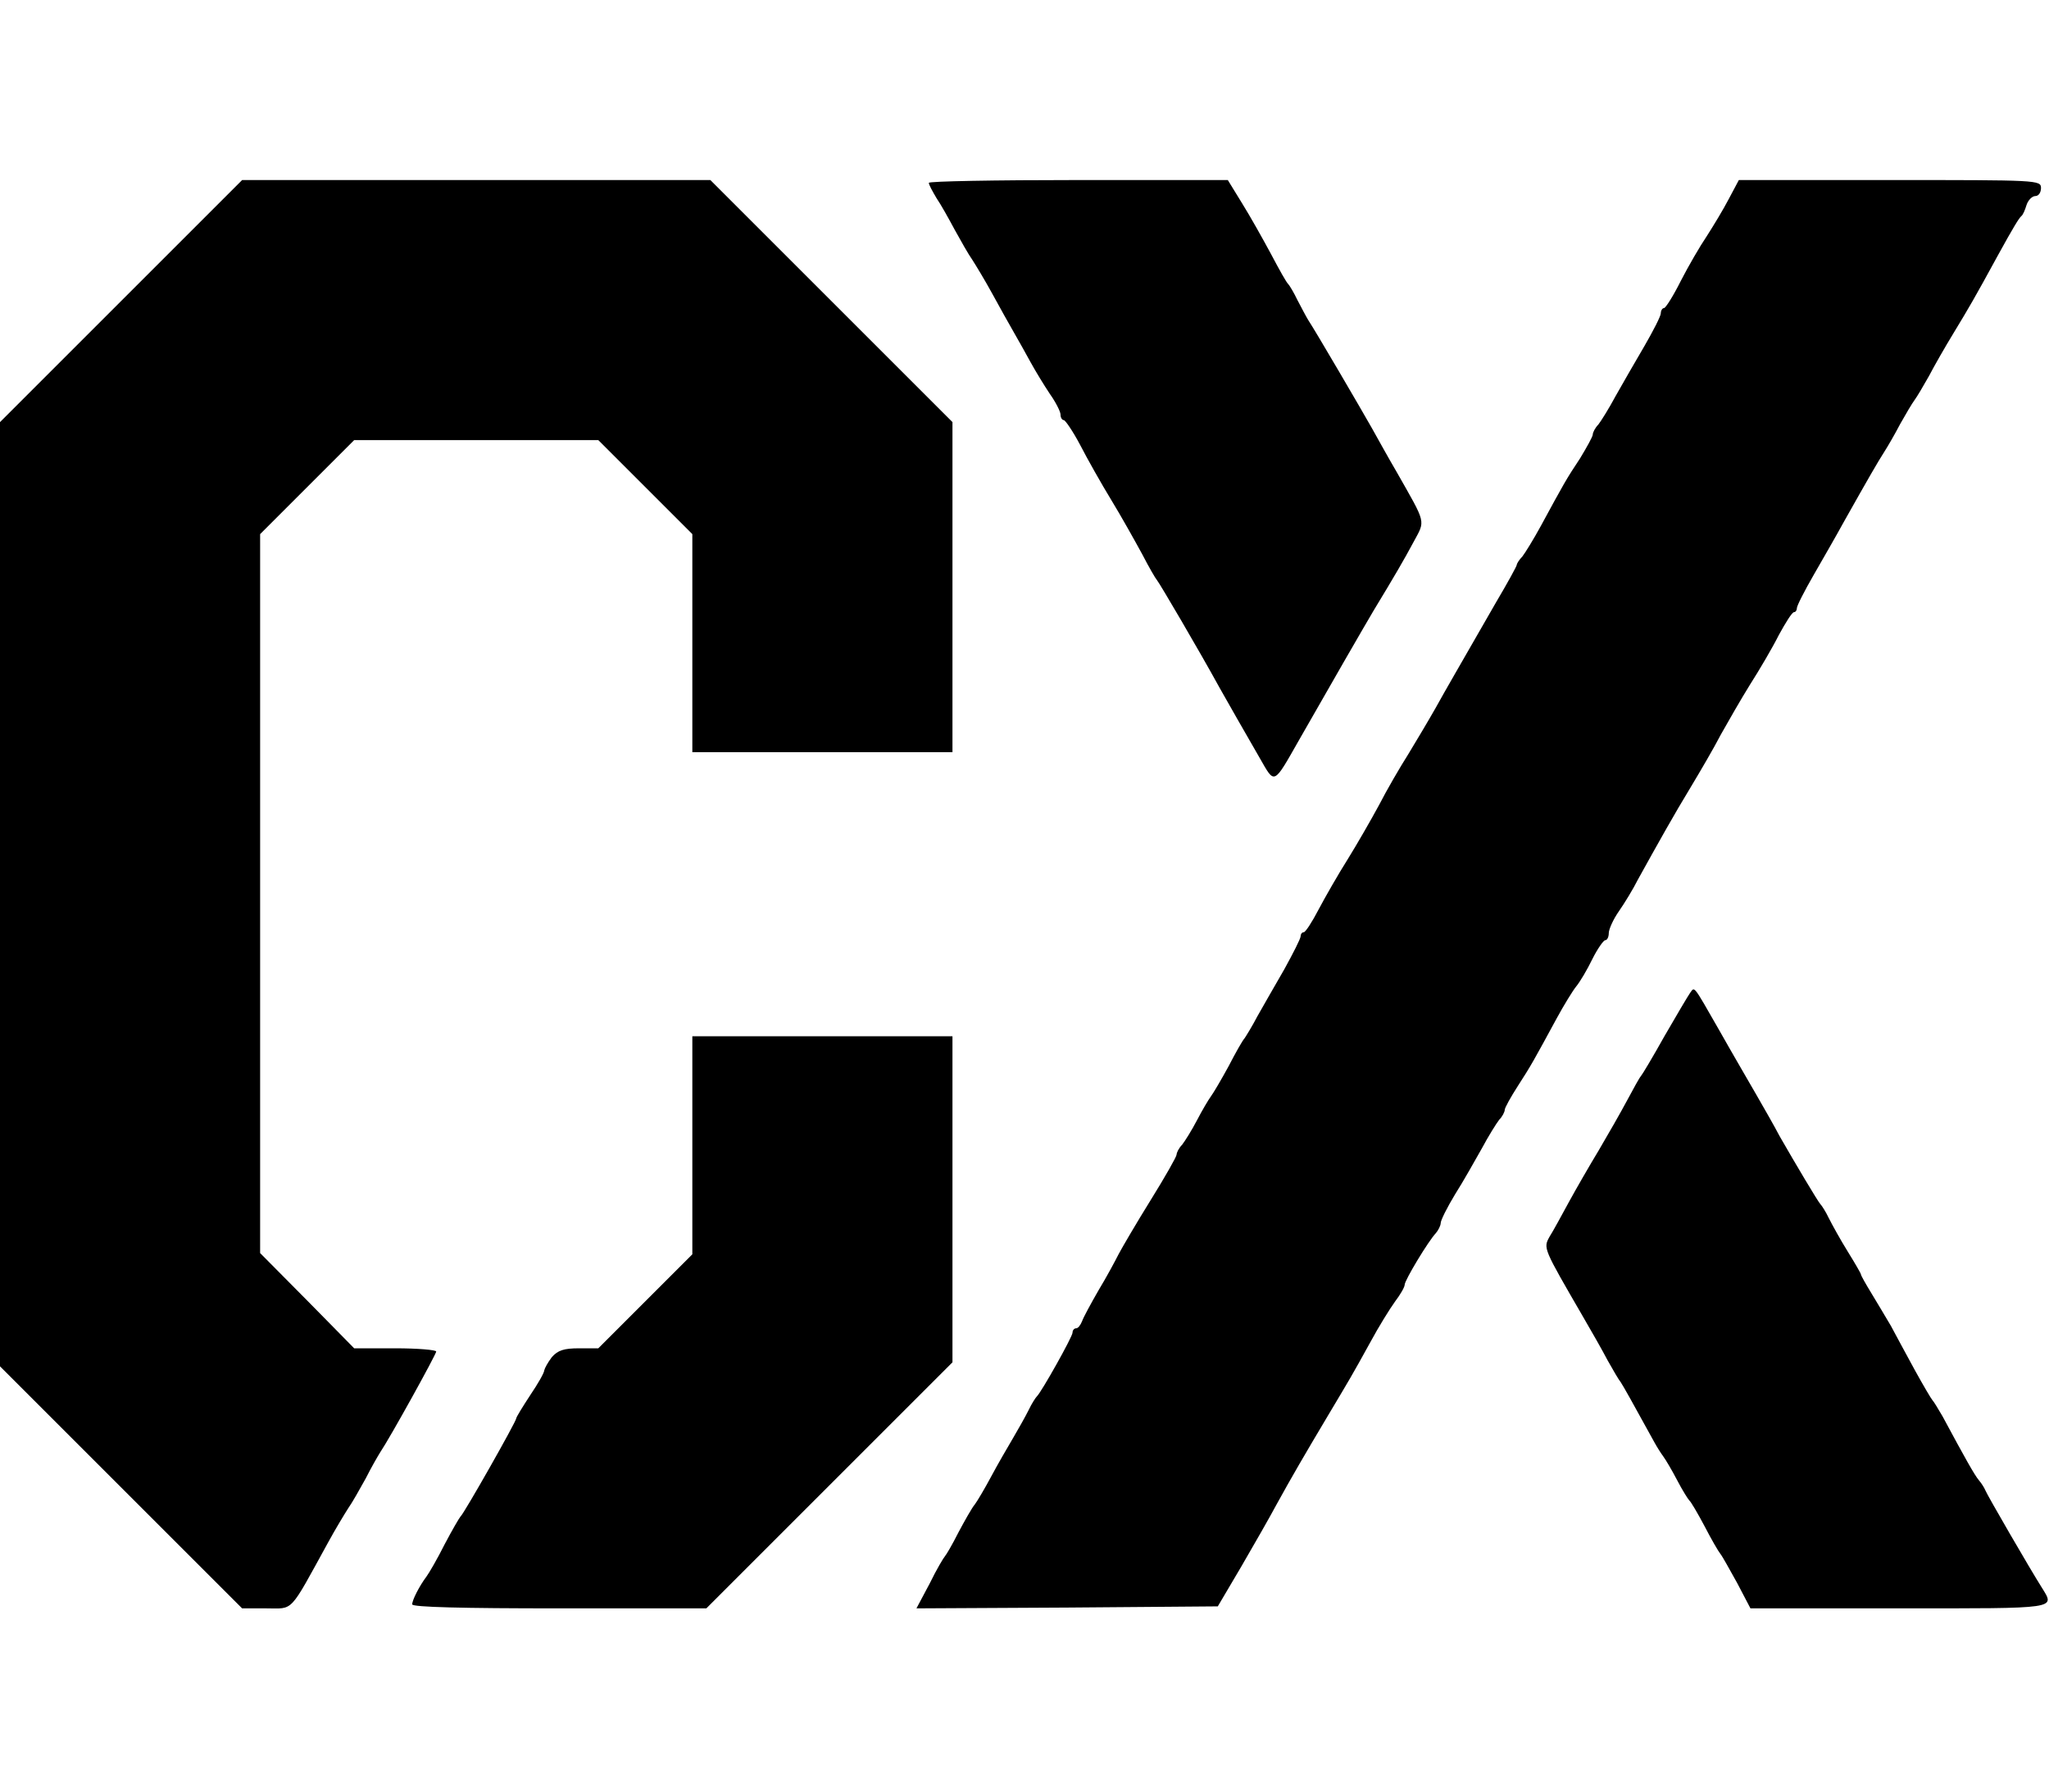 <?xml version="1.0" standalone="no"?>
<!DOCTYPE svg PUBLIC "-//W3C//DTD SVG 20010904//EN"
 "http://www.w3.org/TR/2001/REC-SVG-20010904/DTD/svg10.dtd">
<svg version="1.0" xmlns="http://www.w3.org/2000/svg"
 width="512pt" height="448pt" viewBox="0 0 512 448"
 preserveAspectRatio="xMidYMid meet">
<g transform="translate(0,448) scale(0.1,-0.1)"
fill="#000000" stroke="none">
<path d="M302 3727 l-302 -302 0 -1180 0 -1180 303 -303 302 -302 60 0 c70 0
56 -15 155 165 18 33 41 71 50 85 10 14 29 48 44 75 14 28 31 57 36 65 25 37
140 245 140 252 0 4 -46 8 -102 8 l-103 0 -117 119 -118 119 0 898 0 899 117
117 118 118 305 0 305 0 118 -118 117 -117 0 -273 0 -272 325 0 325 0 0 413 0
412 -303 303 -302 302 -585 0 -585 0 -303 -303z"/>
<path d="M2321 4023 c0 -5 9 -21 19 -38 11 -16 31 -52 46 -80 15 -27 34 -61
44 -75 9 -14 32 -52 50 -85 18 -33 42 -76 53 -95 11 -19 30 -53 42 -75 12 -22
34 -58 48 -79 15 -21 27 -45 27 -52 0 -8 4 -14 8 -14 4 0 23 -28 41 -62 18
-35 53 -97 78 -138 25 -41 59 -102 77 -135 17 -33 34 -62 37 -65 5 -5 106
-177 157 -270 30 -53 55 -97 100 -175 38 -66 33 -69 99 47 66 116 168 293 186
323 51 84 76 127 99 170 30 56 33 43 -43 177 -20 34 -47 83 -61 108 -26 46
-141 243 -159 270 -5 8 -17 31 -27 50 -9 19 -20 37 -23 40 -4 3 -23 37 -43 75
-21 39 -53 96 -73 128 l-35 57 -374 0 c-206 0 -374 -3 -373 -7z"/>
<path d="M4320 3983 c-14 -27 -39 -68 -55 -93 -17 -25 -46 -75 -65 -112 -19
-38 -38 -68 -42 -68 -4 0 -8 -6 -8 -13 0 -7 -19 -44 -41 -82 -23 -39 -55 -95
-72 -125 -16 -30 -36 -62 -43 -71 -8 -8 -14 -20 -14 -25 0 -5 -15 -32 -32 -60
-34 -51 -41 -64 -98 -169 -18 -33 -39 -67 -46 -76 -8 -8 -14 -18 -14 -21 0 -3
-23 -45 -52 -94 -105 -183 -121 -210 -151 -264 -17 -30 -48 -82 -68 -115 -21
-33 -54 -90 -73 -127 -20 -37 -55 -98 -78 -135 -24 -38 -56 -94 -73 -126 -16
-31 -33 -57 -37 -57 -5 0 -8 -5 -8 -10 0 -6 -19 -43 -41 -83 -23 -40 -53 -92
-67 -117 -13 -25 -28 -49 -32 -55 -5 -5 -23 -37 -40 -70 -18 -33 -38 -67 -44
-75 -6 -8 -22 -35 -35 -60 -13 -25 -30 -52 -37 -61 -8 -8 -14 -20 -14 -25 0
-5 -29 -56 -65 -114 -36 -58 -71 -118 -80 -135 -8 -16 -30 -57 -50 -90 -19
-33 -38 -68 -41 -77 -4 -10 -10 -18 -15 -18 -5 0 -9 -5 -9 -11 0 -10 -78 -149
-89 -159 -3 -3 -13 -18 -21 -35 -8 -16 -26 -48 -39 -70 -13 -22 -38 -65 -54
-95 -16 -30 -35 -62 -41 -70 -7 -8 -25 -40 -41 -70 -15 -30 -31 -57 -34 -60
-3 -3 -21 -33 -38 -68 l-33 -62 377 2 376 3 59 100 c32 55 72 125 88 155 38
69 70 124 129 223 56 94 57 95 105 182 21 39 49 84 62 102 13 17 24 36 24 42
0 11 59 109 78 129 6 7 12 19 12 25 0 7 16 39 36 72 21 33 50 85 67 115 16 30
36 62 43 71 8 8 14 20 14 25 0 5 15 32 33 60 33 51 40 64 97 169 18 33 40 69
49 80 9 11 27 41 40 68 13 26 28 47 32 47 5 0 9 8 9 18 0 9 11 34 25 54 14 20
36 56 48 80 51 92 90 162 132 231 24 40 58 98 75 131 18 32 50 88 73 125 23
36 56 92 72 124 17 31 33 57 38 57 4 0 7 5 7 10 0 6 19 43 42 83 23 40 57 99
75 132 63 112 85 150 101 175 9 14 27 45 40 70 14 25 30 52 36 60 6 8 22 35
36 60 13 25 41 74 63 110 37 61 50 83 110 193 38 69 52 92 58 97 4 3 9 15 13
28 4 12 14 22 22 22 8 0 14 9 14 20 0 20 -7 20 -378 20 l-377 0 -25 -47z"/>
<path d="M4223 1998 c-5 -7 -34 -56 -64 -108 -29 -52 -56 -97 -59 -100 -3 -3
-18 -30 -34 -60 -16 -30 -48 -86 -71 -125 -23 -38 -57 -97 -75 -130 -18 -33
-39 -72 -48 -86 -16 -29 -16 -28 83 -199 21 -36 49 -85 62 -110 14 -25 28 -49
33 -55 6 -9 28 -48 84 -150 6 -11 16 -27 22 -35 6 -8 22 -35 35 -60 13 -25 27
-47 30 -50 4 -3 21 -32 38 -64 17 -33 35 -64 40 -70 5 -6 23 -39 42 -73 l33
-63 373 0 c401 0 388 -2 355 52 -28 44 -137 232 -141 243 -2 5 -9 17 -16 25
-11 13 -34 54 -91 160 -11 19 -22 37 -25 40 -3 3 -23 37 -44 75 -21 39 -48 88
-60 111 -13 22 -35 59 -49 82 -14 23 -26 44 -26 47 0 2 -15 28 -33 57 -18 29
-39 67 -47 83 -8 17 -18 32 -21 35 -6 6 -63 102 -102 170 -13 25 -40 72 -59
105 -19 33 -61 105 -92 160 -67 117 -61 109 -73 93z"/>
<path d="M1730 1618 l0 -273 -117 -117 -118 -118 -48 0 c-38 0 -53 -5 -68 -22
-10 -13 -18 -28 -19 -33 0 -6 -16 -34 -35 -62 -19 -29 -35 -55 -35 -58 0 -8
-131 -239 -139 -245 -3 -3 -21 -34 -40 -70 -18 -36 -39 -72 -45 -80 -18 -24
-36 -59 -36 -70 0 -7 126 -10 368 -10 l367 0 308 308 307 307 0 408 0 407
-325 0 -325 0 0 -272z"/>
</g>
</svg>
